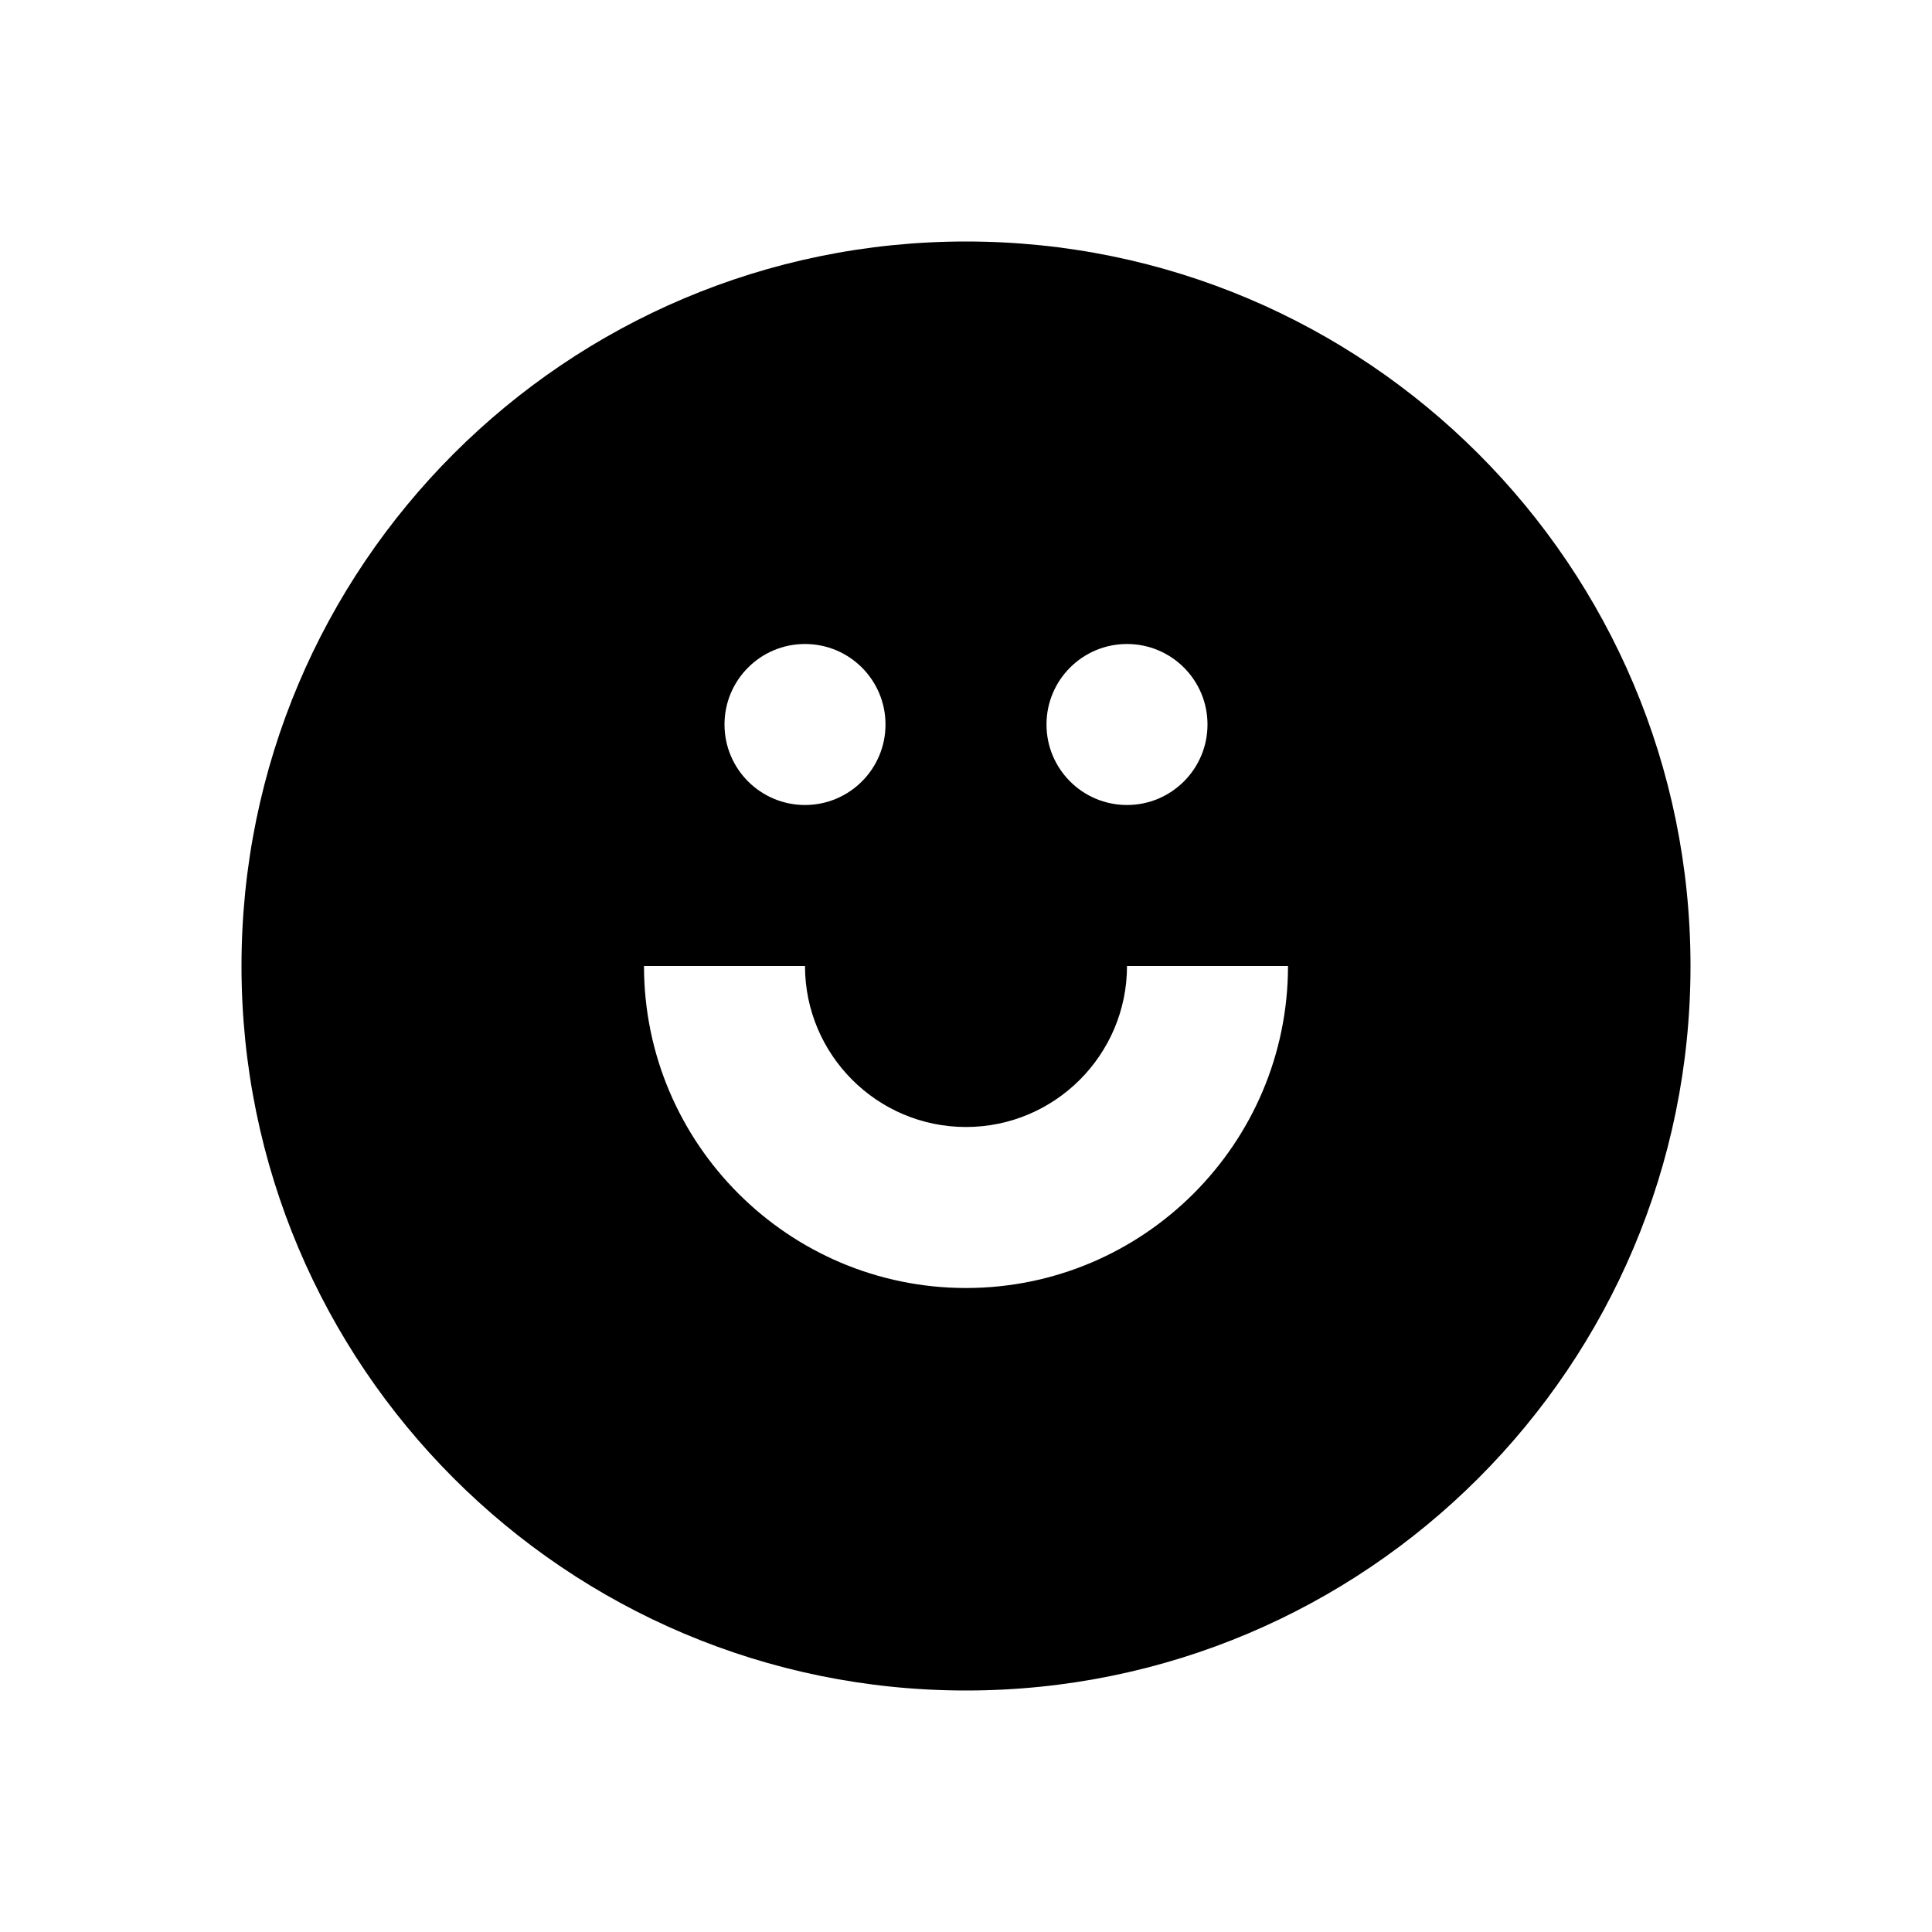 <?xml version="1.0" encoding="utf-8"?>
<!-- Uploaded to: SVG Repo, www.svgrepo.com, Generator: SVG Repo Mixer Tools -->
<svg width="800px" height="800px" viewBox="0 0 48 48" xmlns="http://www.w3.org/2000/svg" >
<path d="M0 0h48v48H0z" fill="none"/>
<g id="Shopicon">
	<path d="M24,42c9.941,0,18-8.059,18-18S33.941,6,24,6C14.059,6,6,14.059,6,24S14.059,42,24,42z M28,16c1.105,0,2,0.895,2,2
		c0,1.104-0.895,2-2,2c-1.105,0-2-0.896-2-2C26,16.895,26.895,16,28,16z M20,16c1.105,0,2,0.895,2,2c0,1.104-0.895,2-2,2
		c-1.105,0-2-0.896-2-2C18,16.895,18.895,16,20,16z M20,24c0,2.206,1.794,4,4,4s4-1.794,4-4h4c0,4.411-3.589,8-8,8s-8-3.589-8-8H20z
		"/>
</g>
</svg>